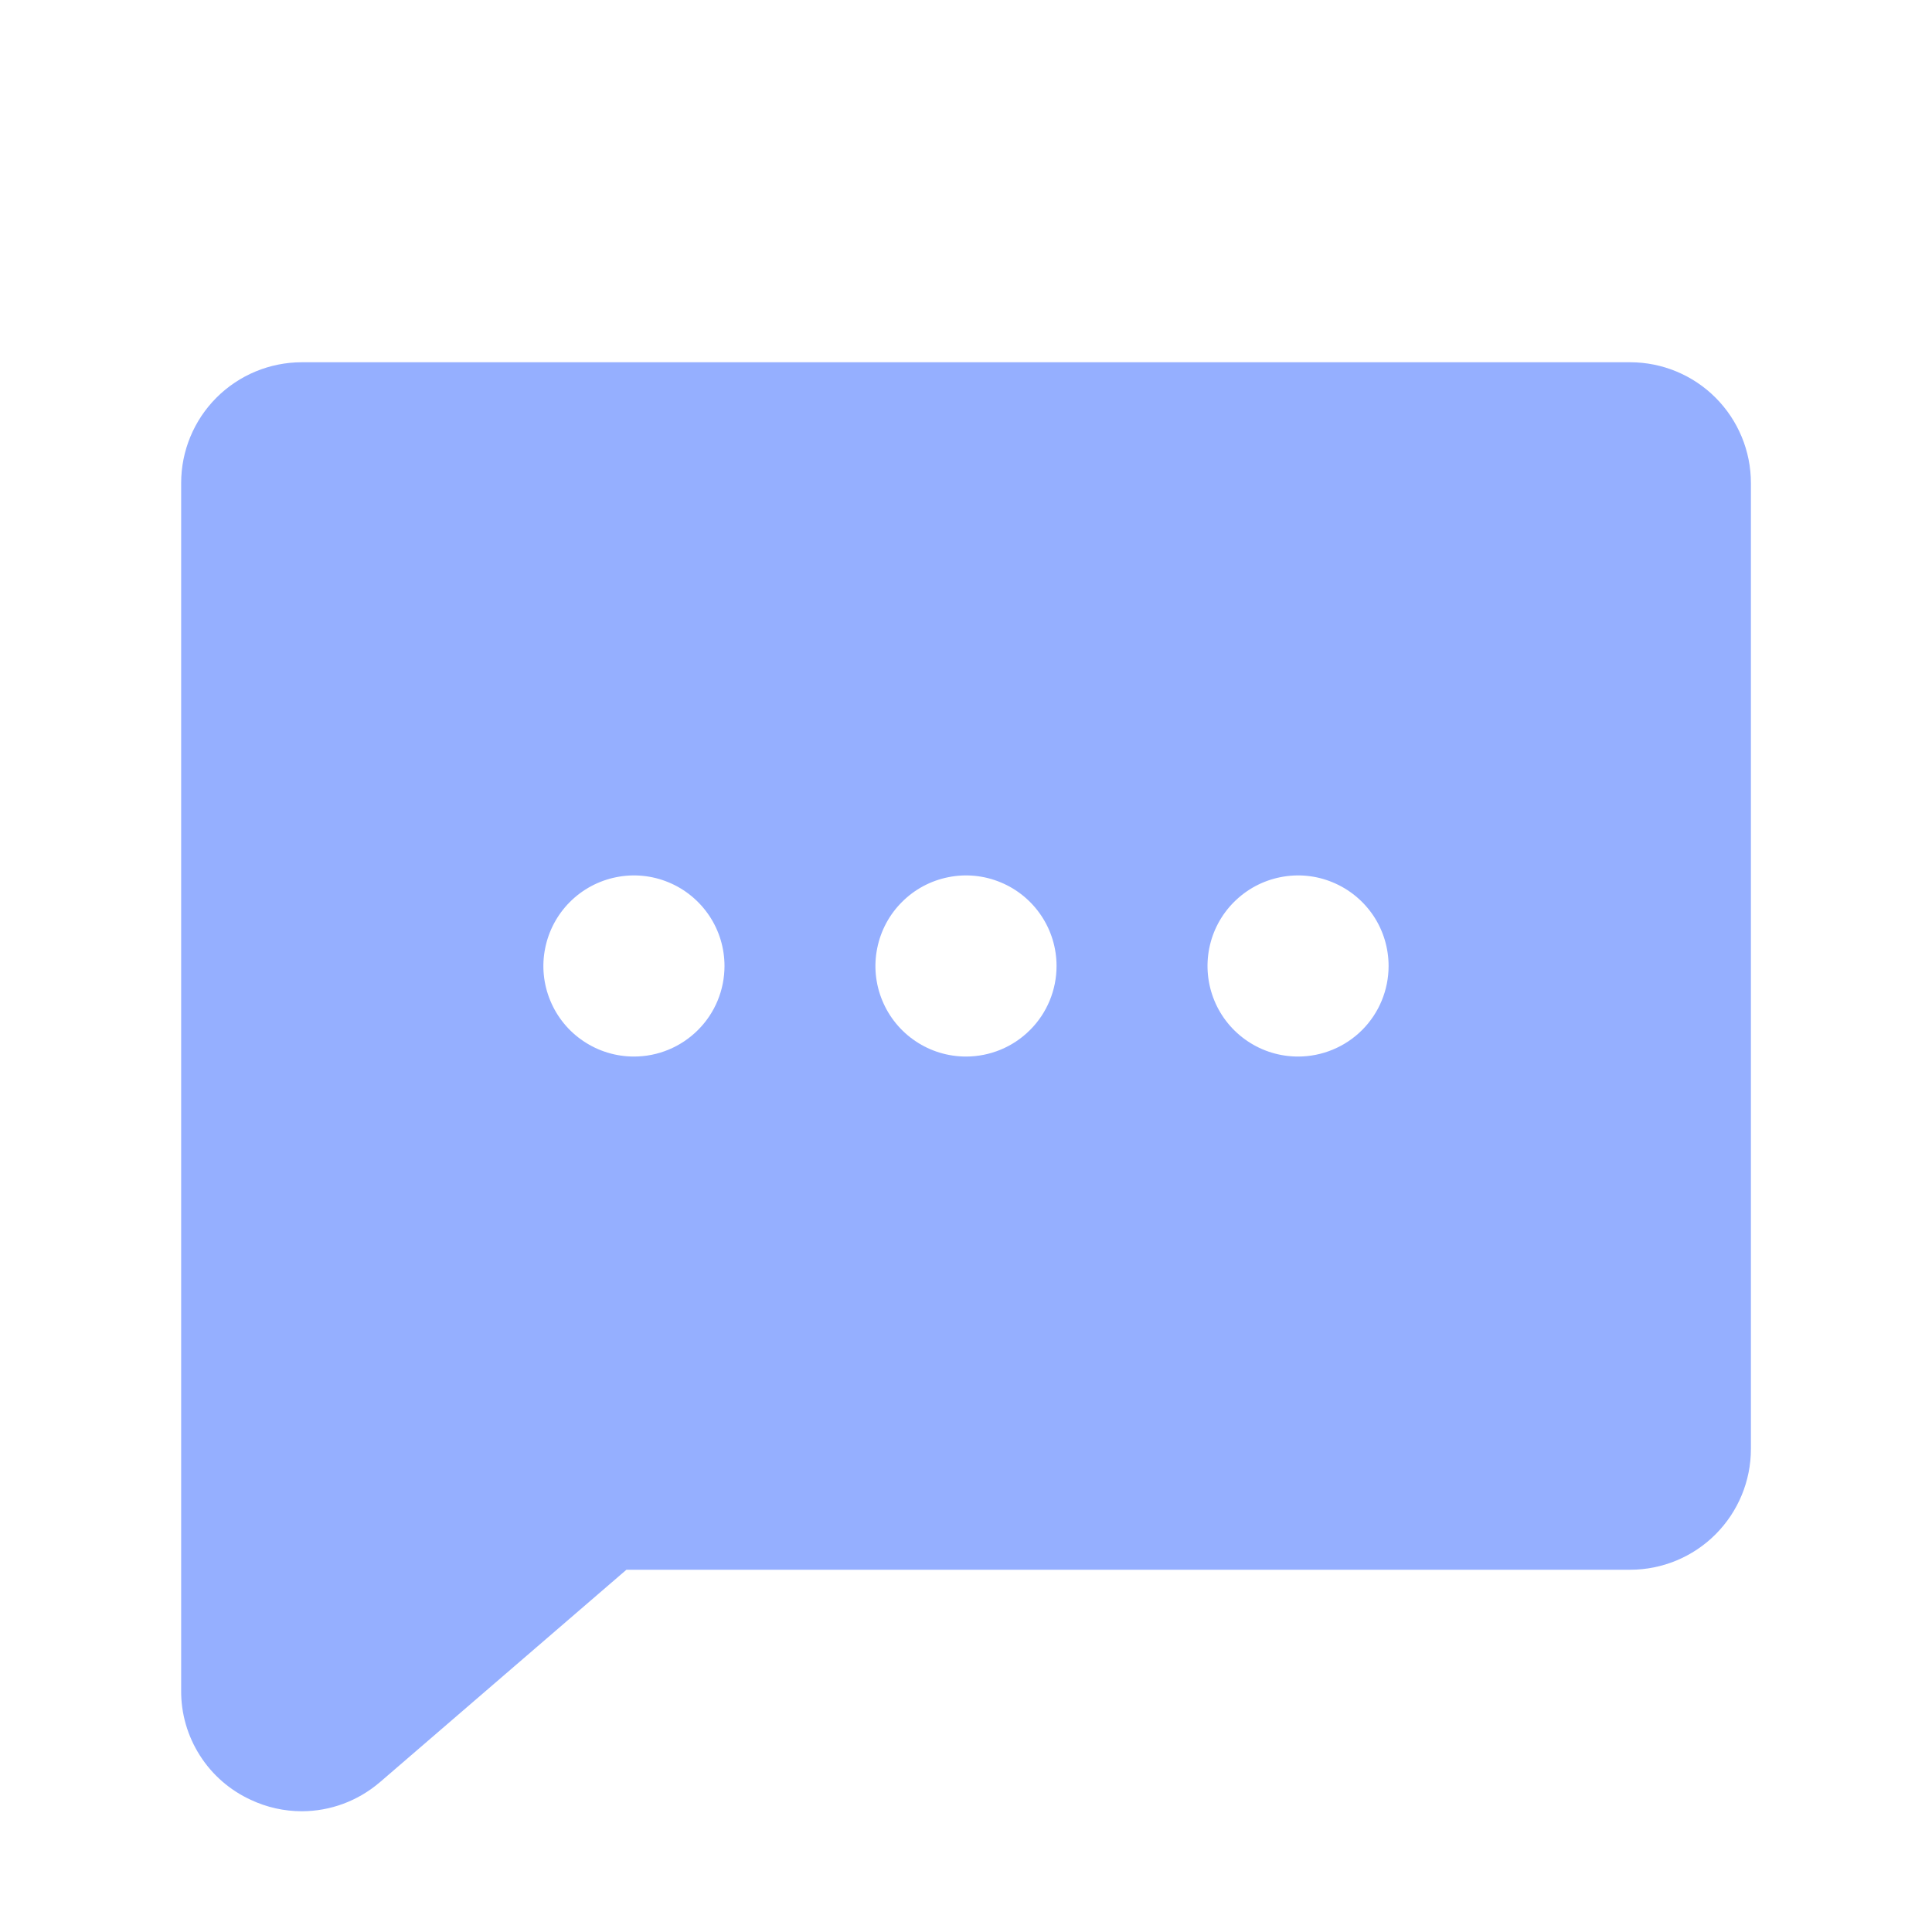 <svg width="30" height="30" viewBox="0 0 30 30" fill="none" xmlns="http://www.w3.org/2000/svg">
<path d="M25.312 5.625H4.688C4.19 5.625 3.713 5.823 3.362 6.174C3.01 6.526 2.813 7.003 2.813 7.5V26.25C2.81 26.608 2.912 26.958 3.104 27.259C3.296 27.561 3.571 27.8 3.897 27.949C4.144 28.065 4.414 28.125 4.688 28.125C5.128 28.124 5.553 27.967 5.889 27.682L5.899 27.674L9.727 24.375H25.312C25.81 24.375 26.287 24.177 26.638 23.826C26.99 23.474 27.188 22.997 27.188 22.5V7.5C27.188 7.003 26.99 6.526 26.638 6.174C26.287 5.823 25.81 5.625 25.312 5.625ZM9.844 16.406C9.566 16.406 9.294 16.324 9.063 16.169C8.831 16.015 8.651 15.795 8.545 15.538C8.438 15.281 8.41 14.998 8.465 14.726C8.519 14.453 8.653 14.202 8.849 14.006C9.046 13.809 9.297 13.675 9.569 13.621C9.842 13.566 10.125 13.594 10.382 13.701C10.639 13.807 10.858 13.988 11.013 14.219C11.168 14.45 11.25 14.722 11.25 15C11.25 15.373 11.102 15.731 10.838 15.994C10.574 16.258 10.217 16.406 9.844 16.406ZM15 16.406C14.722 16.406 14.45 16.324 14.219 16.169C13.988 16.015 13.807 15.795 13.701 15.538C13.594 15.281 13.566 14.998 13.621 14.726C13.675 14.453 13.809 14.202 14.006 14.006C14.202 13.809 14.453 13.675 14.726 13.621C14.998 13.566 15.281 13.594 15.538 13.701C15.795 13.807 16.015 13.988 16.169 14.219C16.324 14.45 16.406 14.722 16.406 15C16.406 15.373 16.258 15.731 15.994 15.994C15.731 16.258 15.373 16.406 15 16.406ZM20.156 16.406C19.878 16.406 19.606 16.324 19.375 16.169C19.144 16.015 18.963 15.795 18.857 15.538C18.751 15.281 18.723 14.998 18.777 14.726C18.831 14.453 18.965 14.202 19.162 14.006C19.359 13.809 19.609 13.675 19.882 13.621C20.155 13.566 20.438 13.594 20.694 13.701C20.951 13.807 21.171 13.988 21.326 14.219C21.48 14.45 21.562 14.722 21.562 15C21.562 15.373 21.414 15.731 21.151 15.994C20.887 16.258 20.529 16.406 20.156 16.406Z" fill="#95AFFF"/>
</svg>
